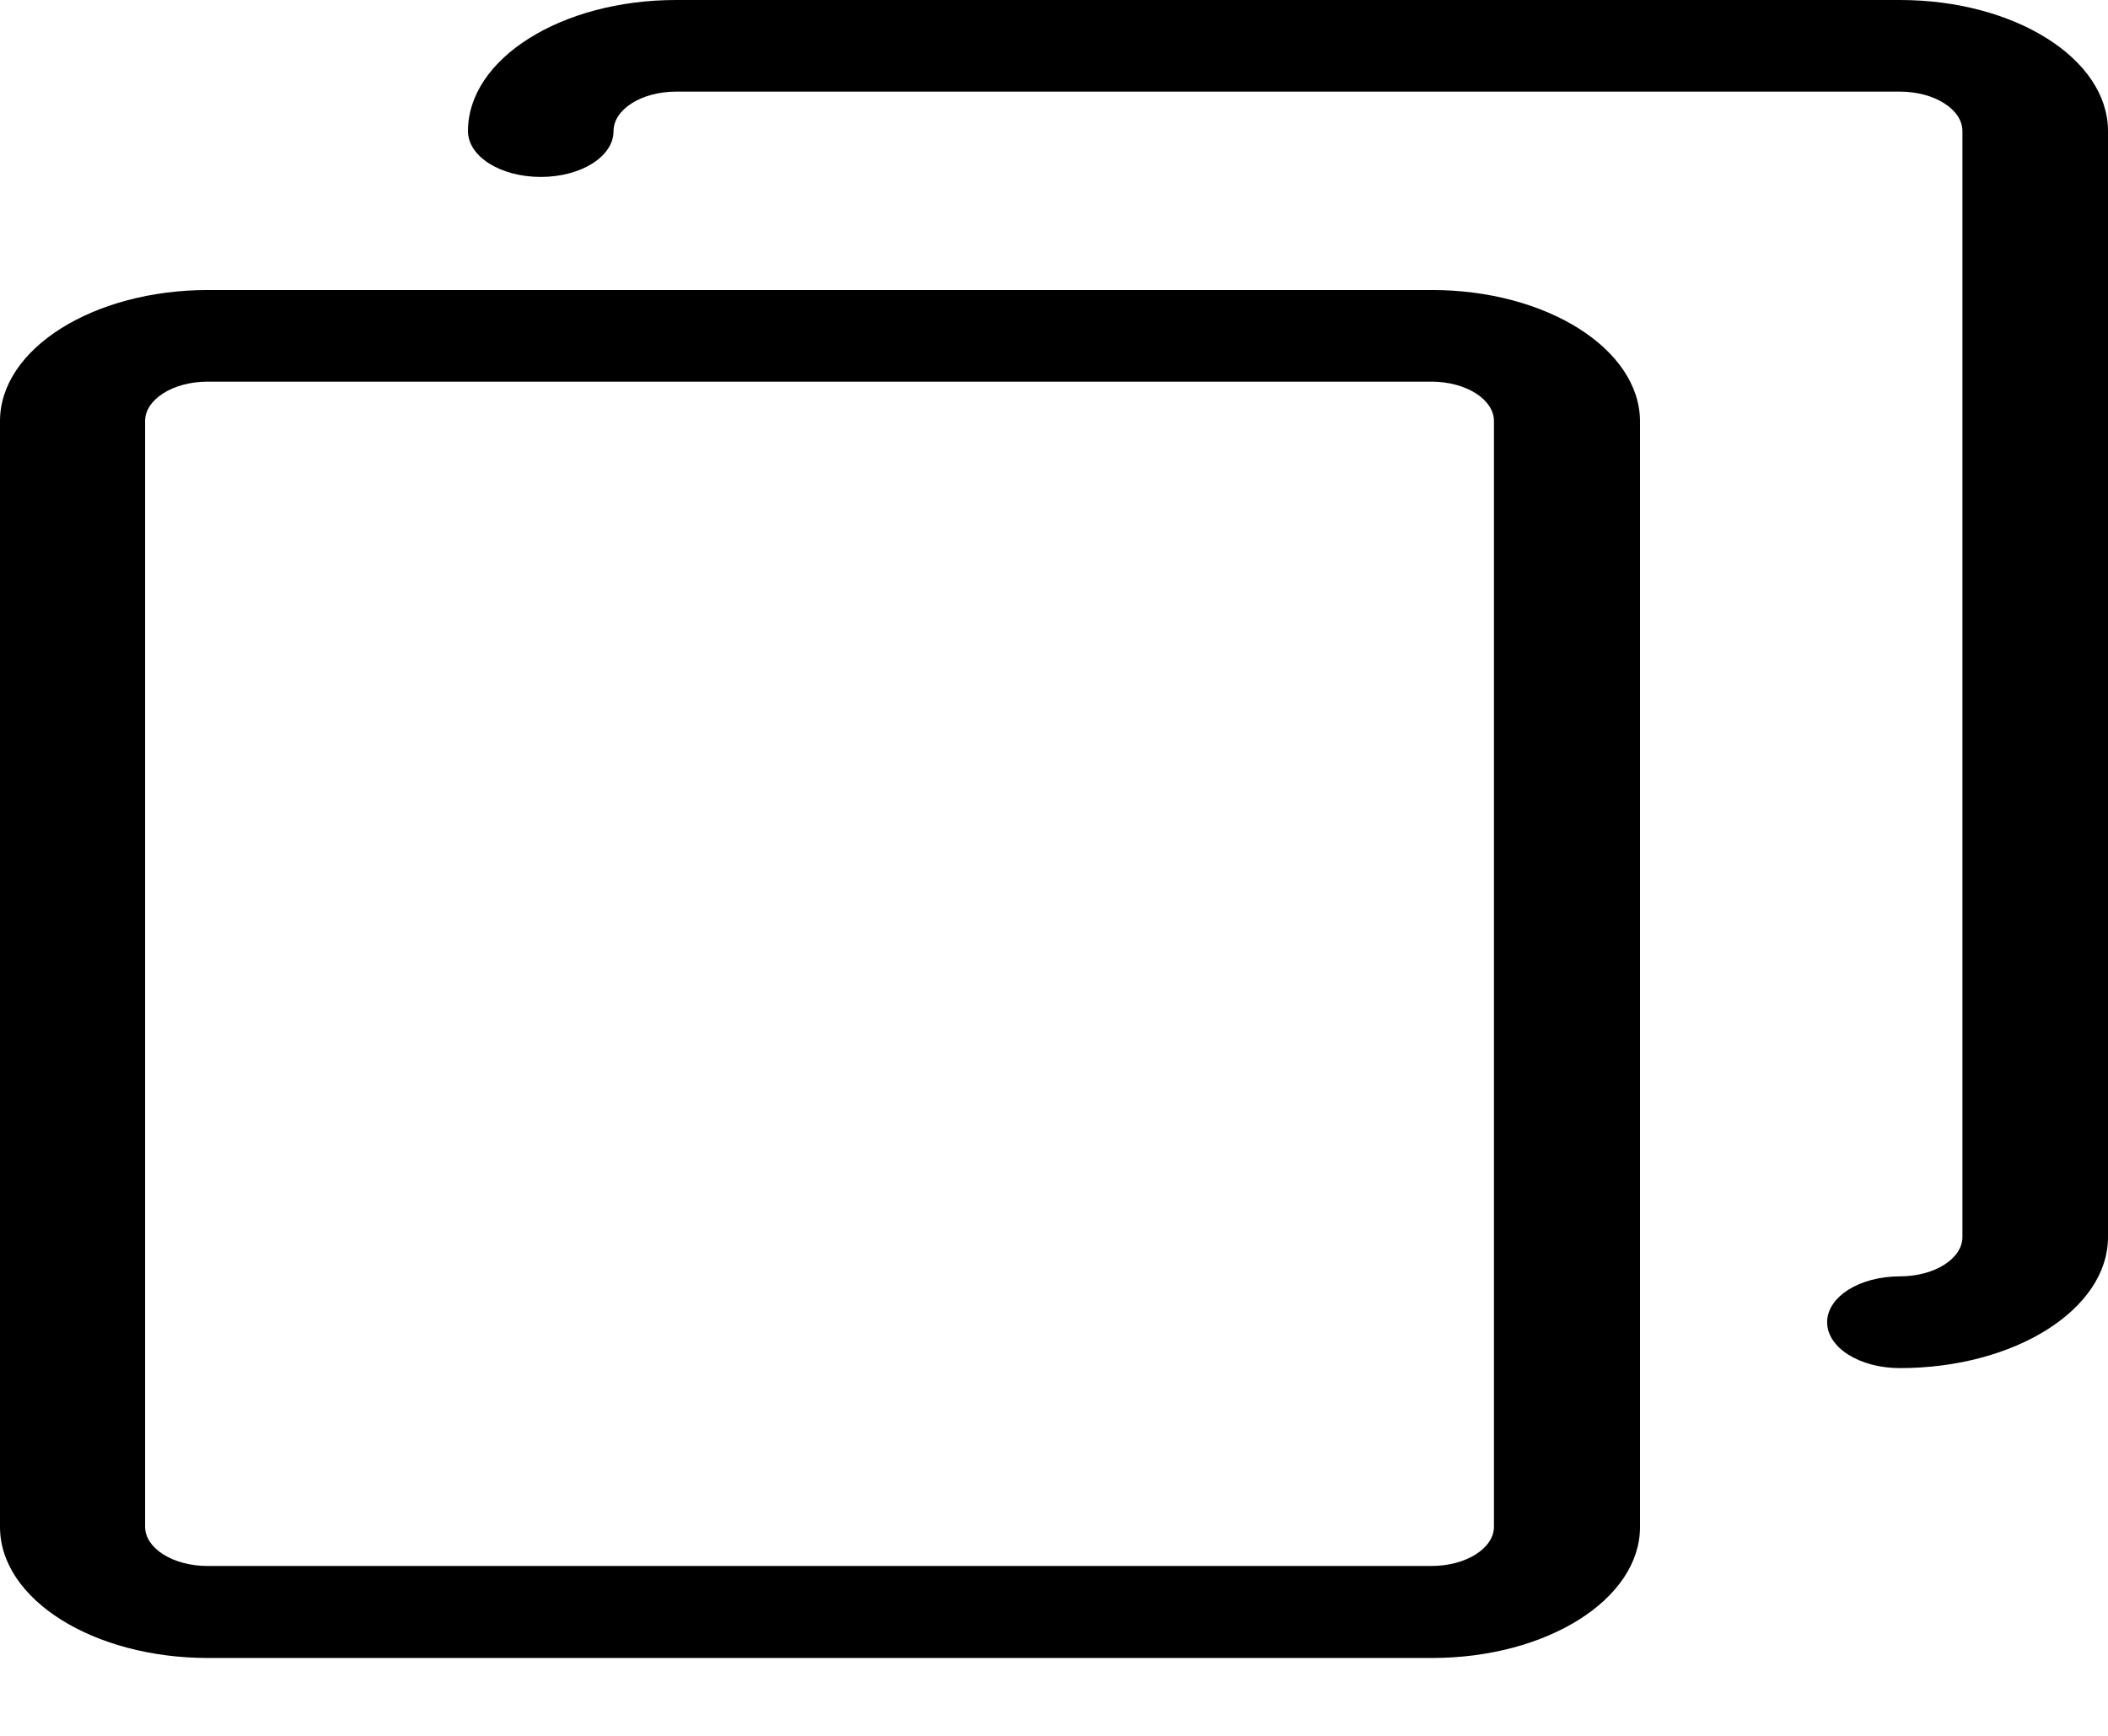 <svg width="17" height="14" viewBox="0 0 17 14" fill="none" xmlns="http://www.w3.org/2000/svg">
<path d="M11.548 2.339H1.678C0.752 2.339 0 2.813 0 3.396V12.315C0 12.899 0.752 13.372 1.678 13.372H11.548C12.474 13.372 13.226 12.899 13.226 12.315V3.396C13.222 2.813 12.47 2.339 11.548 2.339ZM12.048 12.313C12.048 12.488 11.822 12.63 11.543 12.63H1.674C1.396 12.63 1.17 12.488 1.17 12.313V3.396C1.17 3.221 1.396 3.078 1.674 3.078H11.543C11.822 3.078 12.048 3.221 12.048 3.396V12.313Z" fill="black"/>
<path d="M15.322 0H5.452C4.526 0 3.774 0.474 3.774 1.057C3.774 1.262 4.035 1.427 4.361 1.427C4.687 1.427 4.948 1.262 4.948 1.057C4.948 0.882 5.174 0.739 5.452 0.739H15.322C15.6 0.739 15.826 0.882 15.826 1.057V9.977C15.826 10.152 15.6 10.294 15.322 10.294C14.996 10.294 14.735 10.459 14.735 10.664C14.735 10.869 14.996 11.034 15.322 11.034C16.248 11.034 17 10.56 17 9.977V1.057C17 0.474 16.248 0 15.322 0Z" fill="black"/>
</svg>
